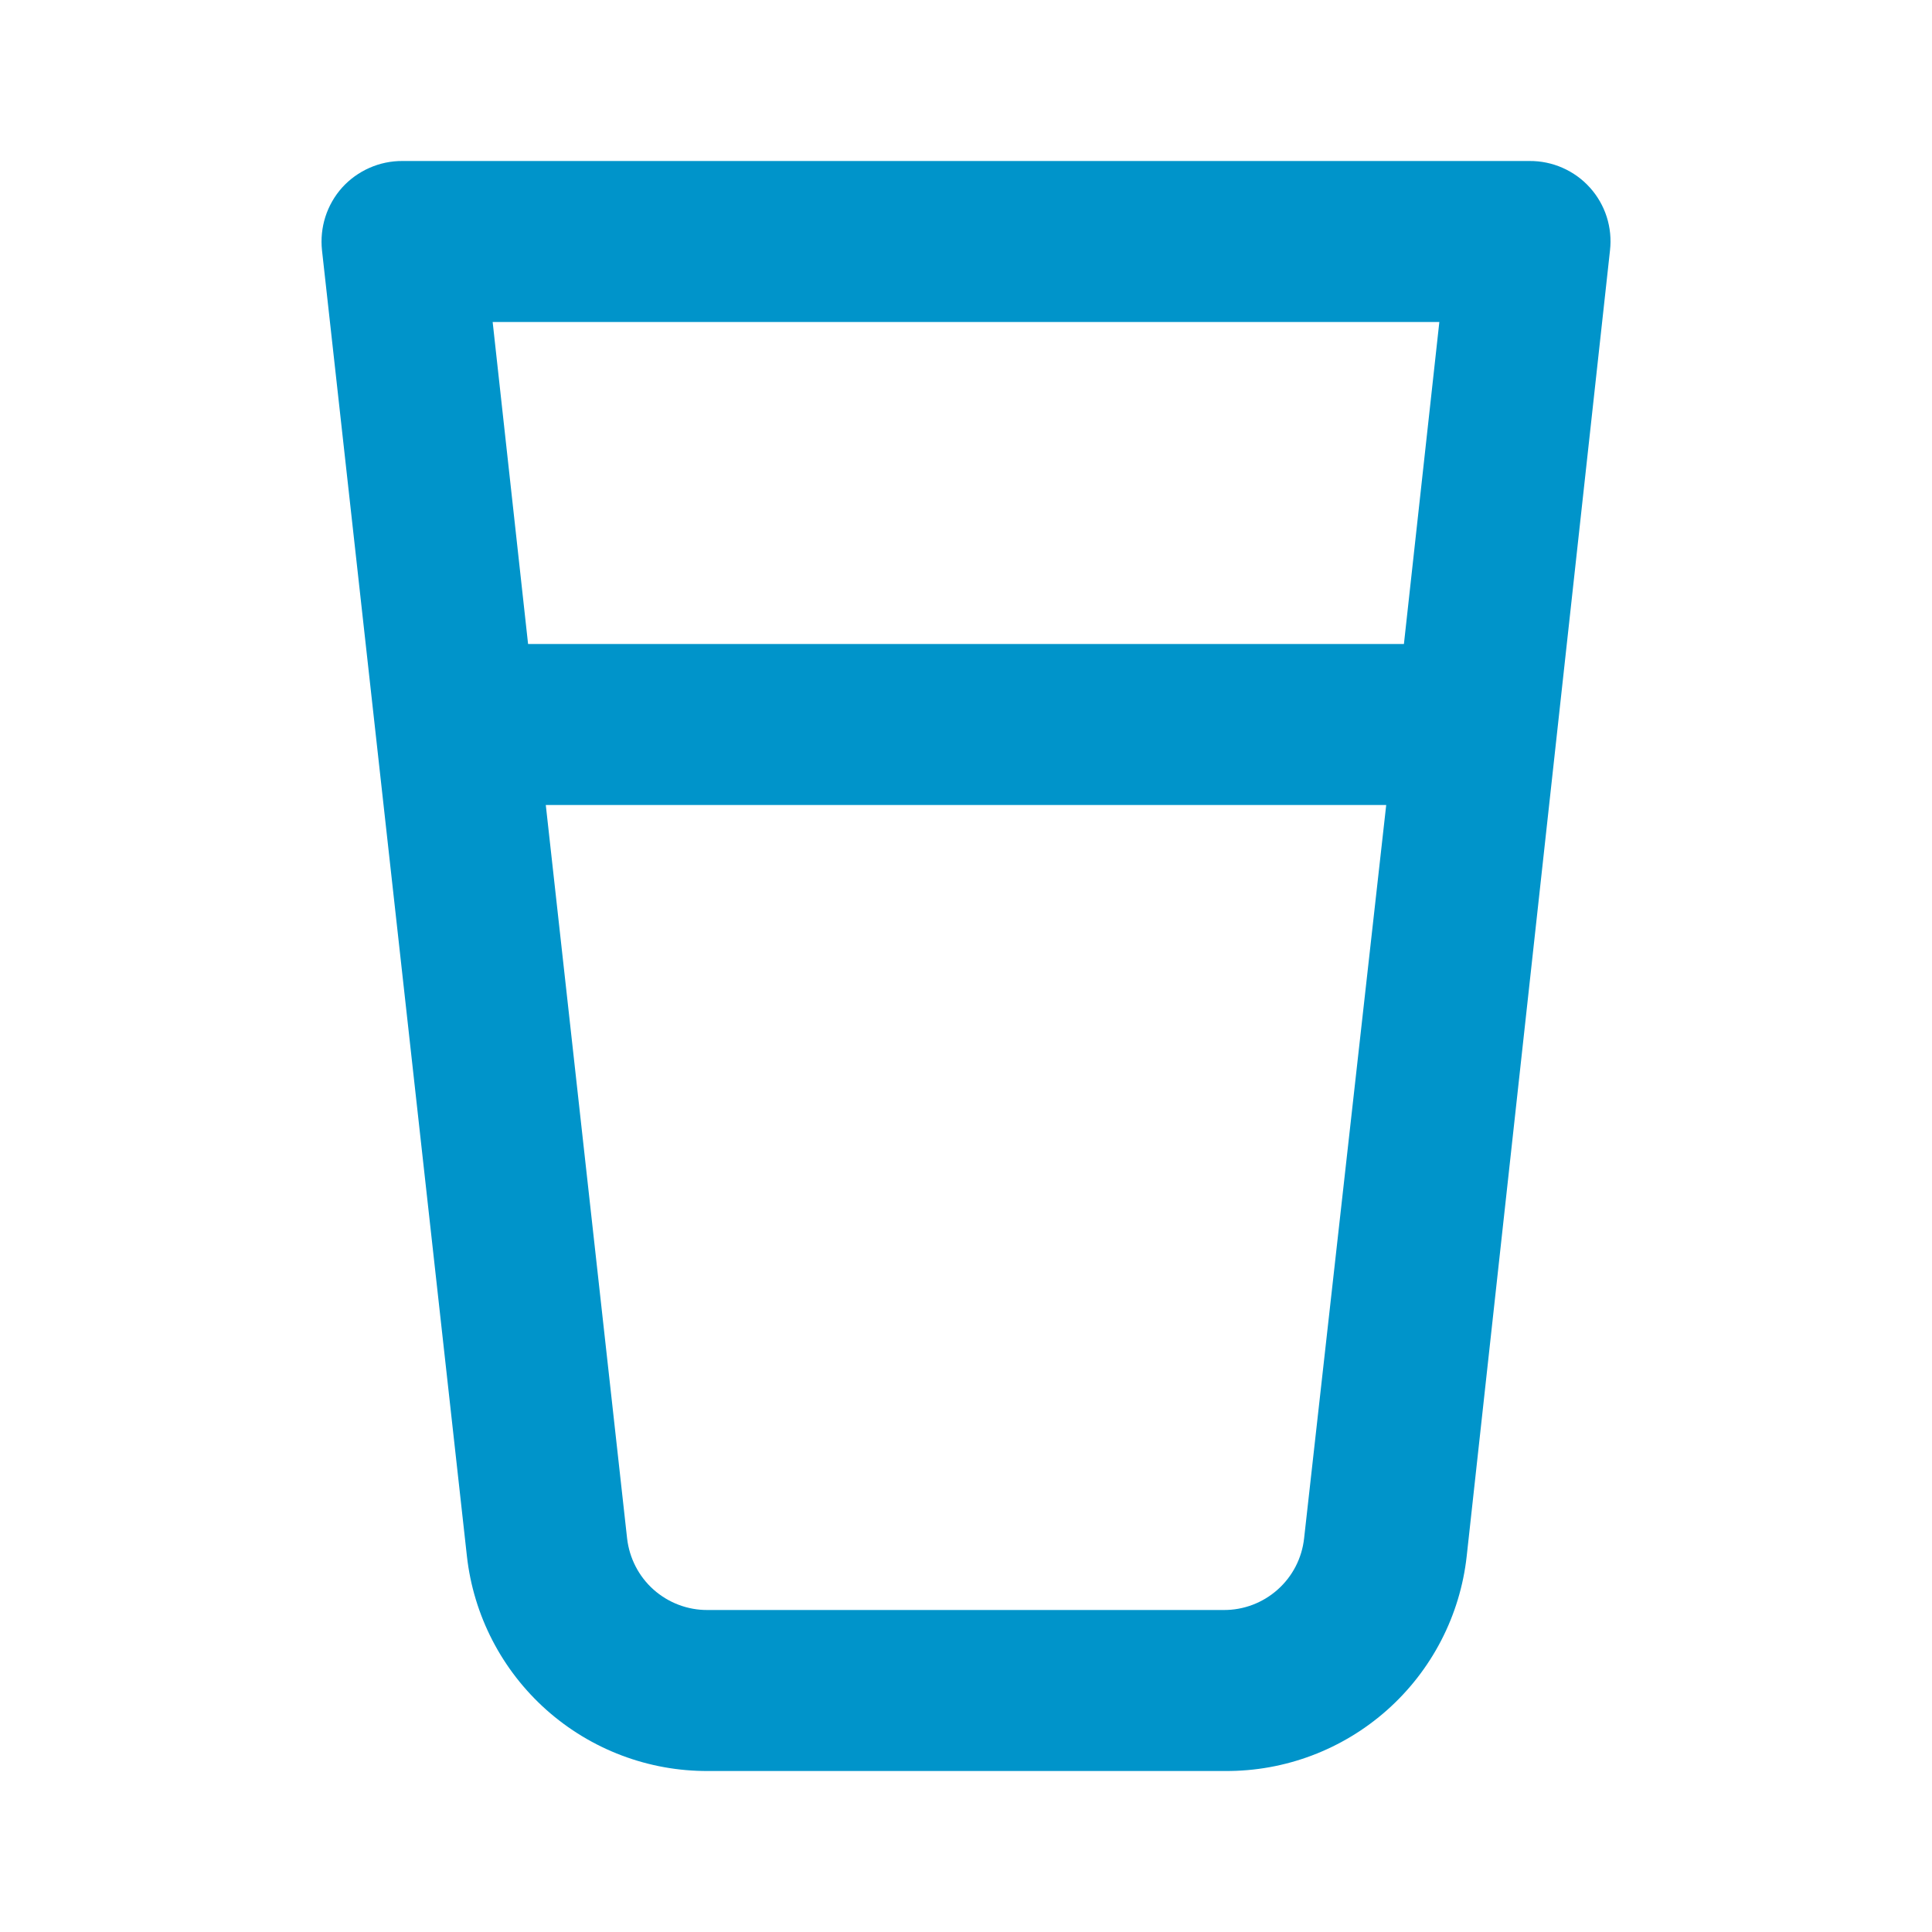 <svg width="24" height="24" viewBox="0 0 24 24" fill="none" xmlns="http://www.w3.org/2000/svg">
<path d="M19.75 2.33C19.656 2.225 19.54 2.142 19.411 2.085C19.282 2.028 19.142 1.999 19 2H5C4.859 1.999 4.719 2.028 4.59 2.085C4.461 2.142 4.345 2.225 4.25 2.33C4.156 2.435 4.085 2.559 4.042 2.693C3.999 2.828 3.985 2.97 4 3.11L5.8 19.33C5.882 20.067 6.234 20.748 6.788 21.241C7.342 21.734 8.059 22.005 8.8 22H15.22C15.962 22.005 16.679 21.734 17.233 21.241C17.787 20.748 18.139 20.067 18.22 19.33L20 3.11C20.016 2.97 20.002 2.828 19.959 2.693C19.916 2.559 19.845 2.435 19.75 2.33V2.33ZM16.2 19.11C16.173 19.356 16.056 19.583 15.871 19.747C15.687 19.911 15.448 20.002 15.2 20H8.79C8.543 20.002 8.304 19.911 8.119 19.747C7.935 19.583 7.818 19.356 7.79 19.11L6.78 10H17.22L16.2 19.11ZM17.44 8H6.56L6.12 4H17.88L17.44 8Z" fill="#0094CA"/>
</svg>
